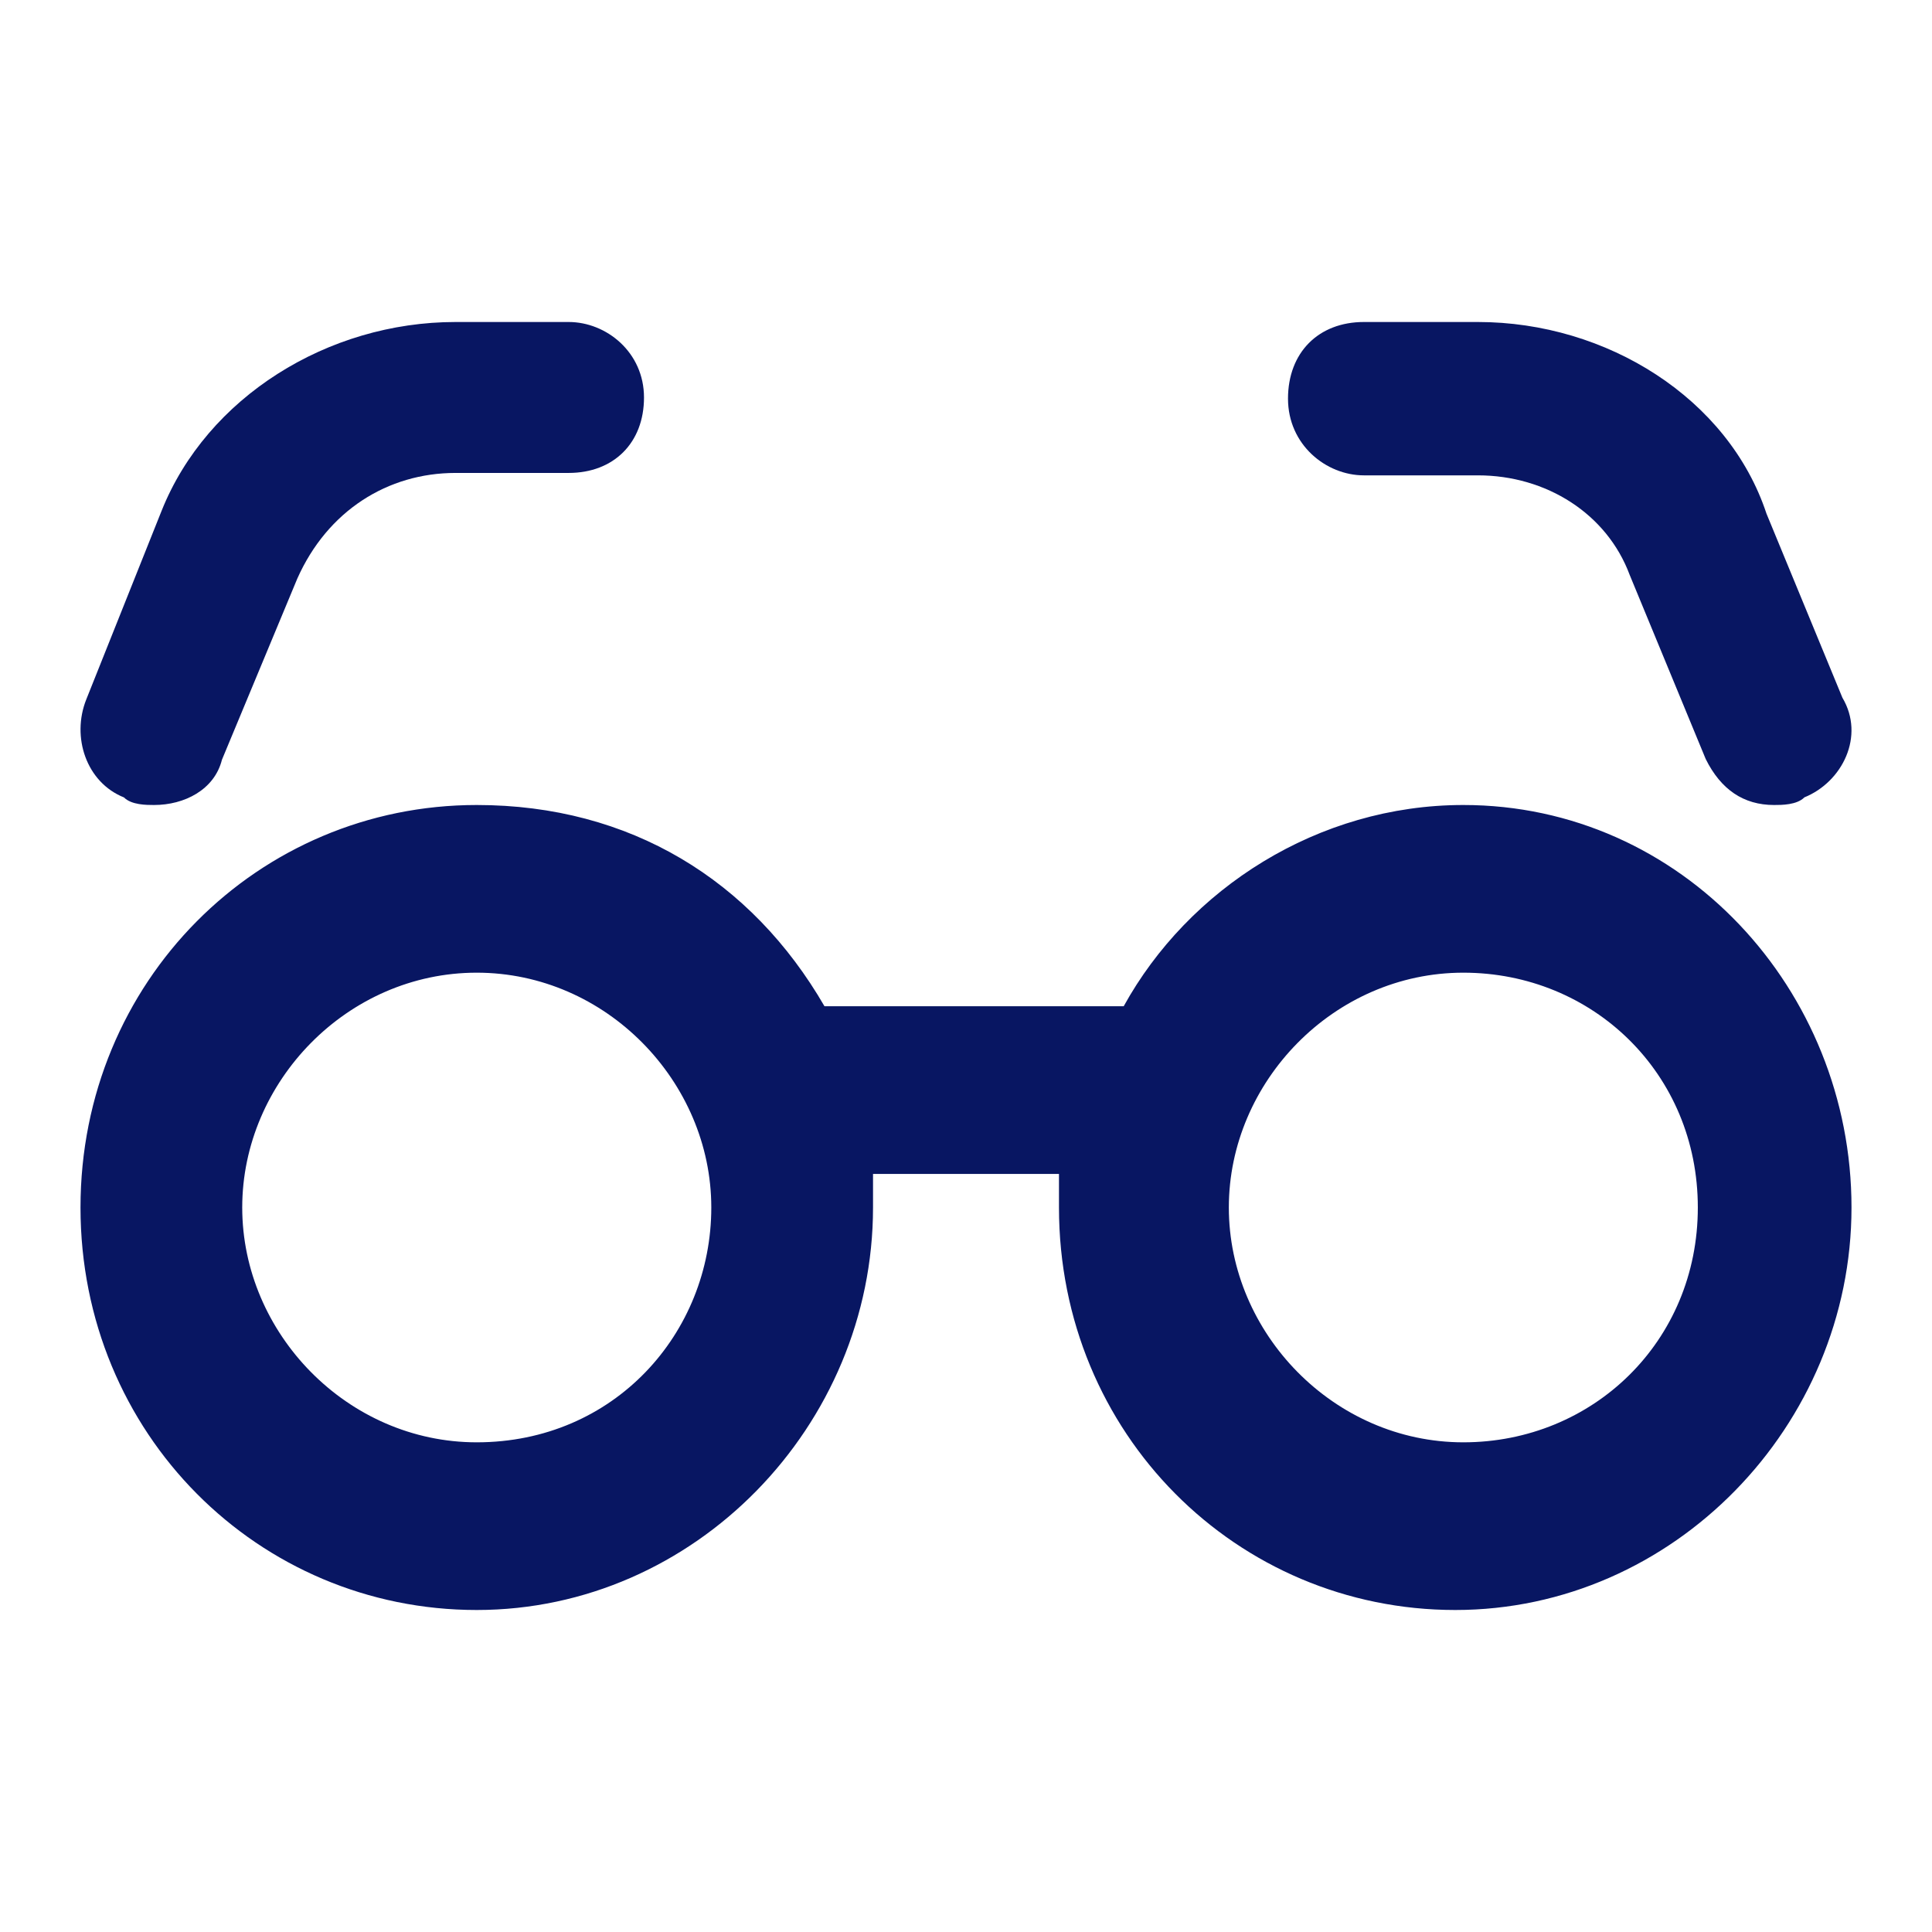<svg width="24" height="24" viewBox="0 0 24 24" fill="none" xmlns="http://www.w3.org/2000/svg">
<path d="M18.178 10C16.37 10 14.763 11.042 13.959 12.5H10.242C9.338 10.938 7.831 10 5.922 10C3.21 10 1 12.188 1 15C1 17.812 3.21 20 5.922 20C8.635 20 10.845 17.708 10.845 15C10.845 14.896 10.845 14.688 10.845 14.583H13.155C13.155 14.688 13.155 14.896 13.155 15C13.155 17.812 15.365 20 18.078 20C20.79 20 23 17.708 23 15C23 12.292 20.89 10 18.178 10ZM5.922 17.917C4.315 17.917 3.009 16.562 3.009 15C3.009 13.438 4.315 12.083 5.922 12.083C7.53 12.083 8.836 13.438 8.836 15C8.836 16.562 7.63 17.917 5.922 17.917ZM18.178 17.917C16.571 17.917 15.265 16.562 15.265 15C15.265 13.438 16.571 12.083 18.178 12.083C19.785 12.083 21.091 13.333 21.091 15C21.091 16.667 19.785 17.917 18.178 17.917Z" fill="#081662"/>
<path d="M1.54 9.906C1.633 10 1.821 10 1.914 10C2.289 10 2.663 9.812 2.757 9.438L3.693 7.188C4.068 6.344 4.817 5.875 5.659 5.875H7.064C7.625 5.875 8 5.5 8 4.938C8 4.375 7.532 4 7.064 4H5.659C4.068 4 2.57 4.938 2.008 6.344L1.072 8.688C0.885 9.156 1.072 9.719 1.54 9.906Z" fill="#081662"/>
<path d="M16.943 5.905H18.359C19.208 5.905 19.962 6.381 20.245 7.143L21.189 9.429C21.378 9.81 21.661 10 22.038 10C22.132 10 22.321 10 22.415 9.905C22.887 9.714 23.17 9.143 22.887 8.667L21.944 6.381C21.472 4.952 19.962 4 18.359 4H16.943C16.377 4 16 4.381 16 4.952C16 5.524 16.472 5.905 16.943 5.905Z" fill="#081662"/>
</svg>
